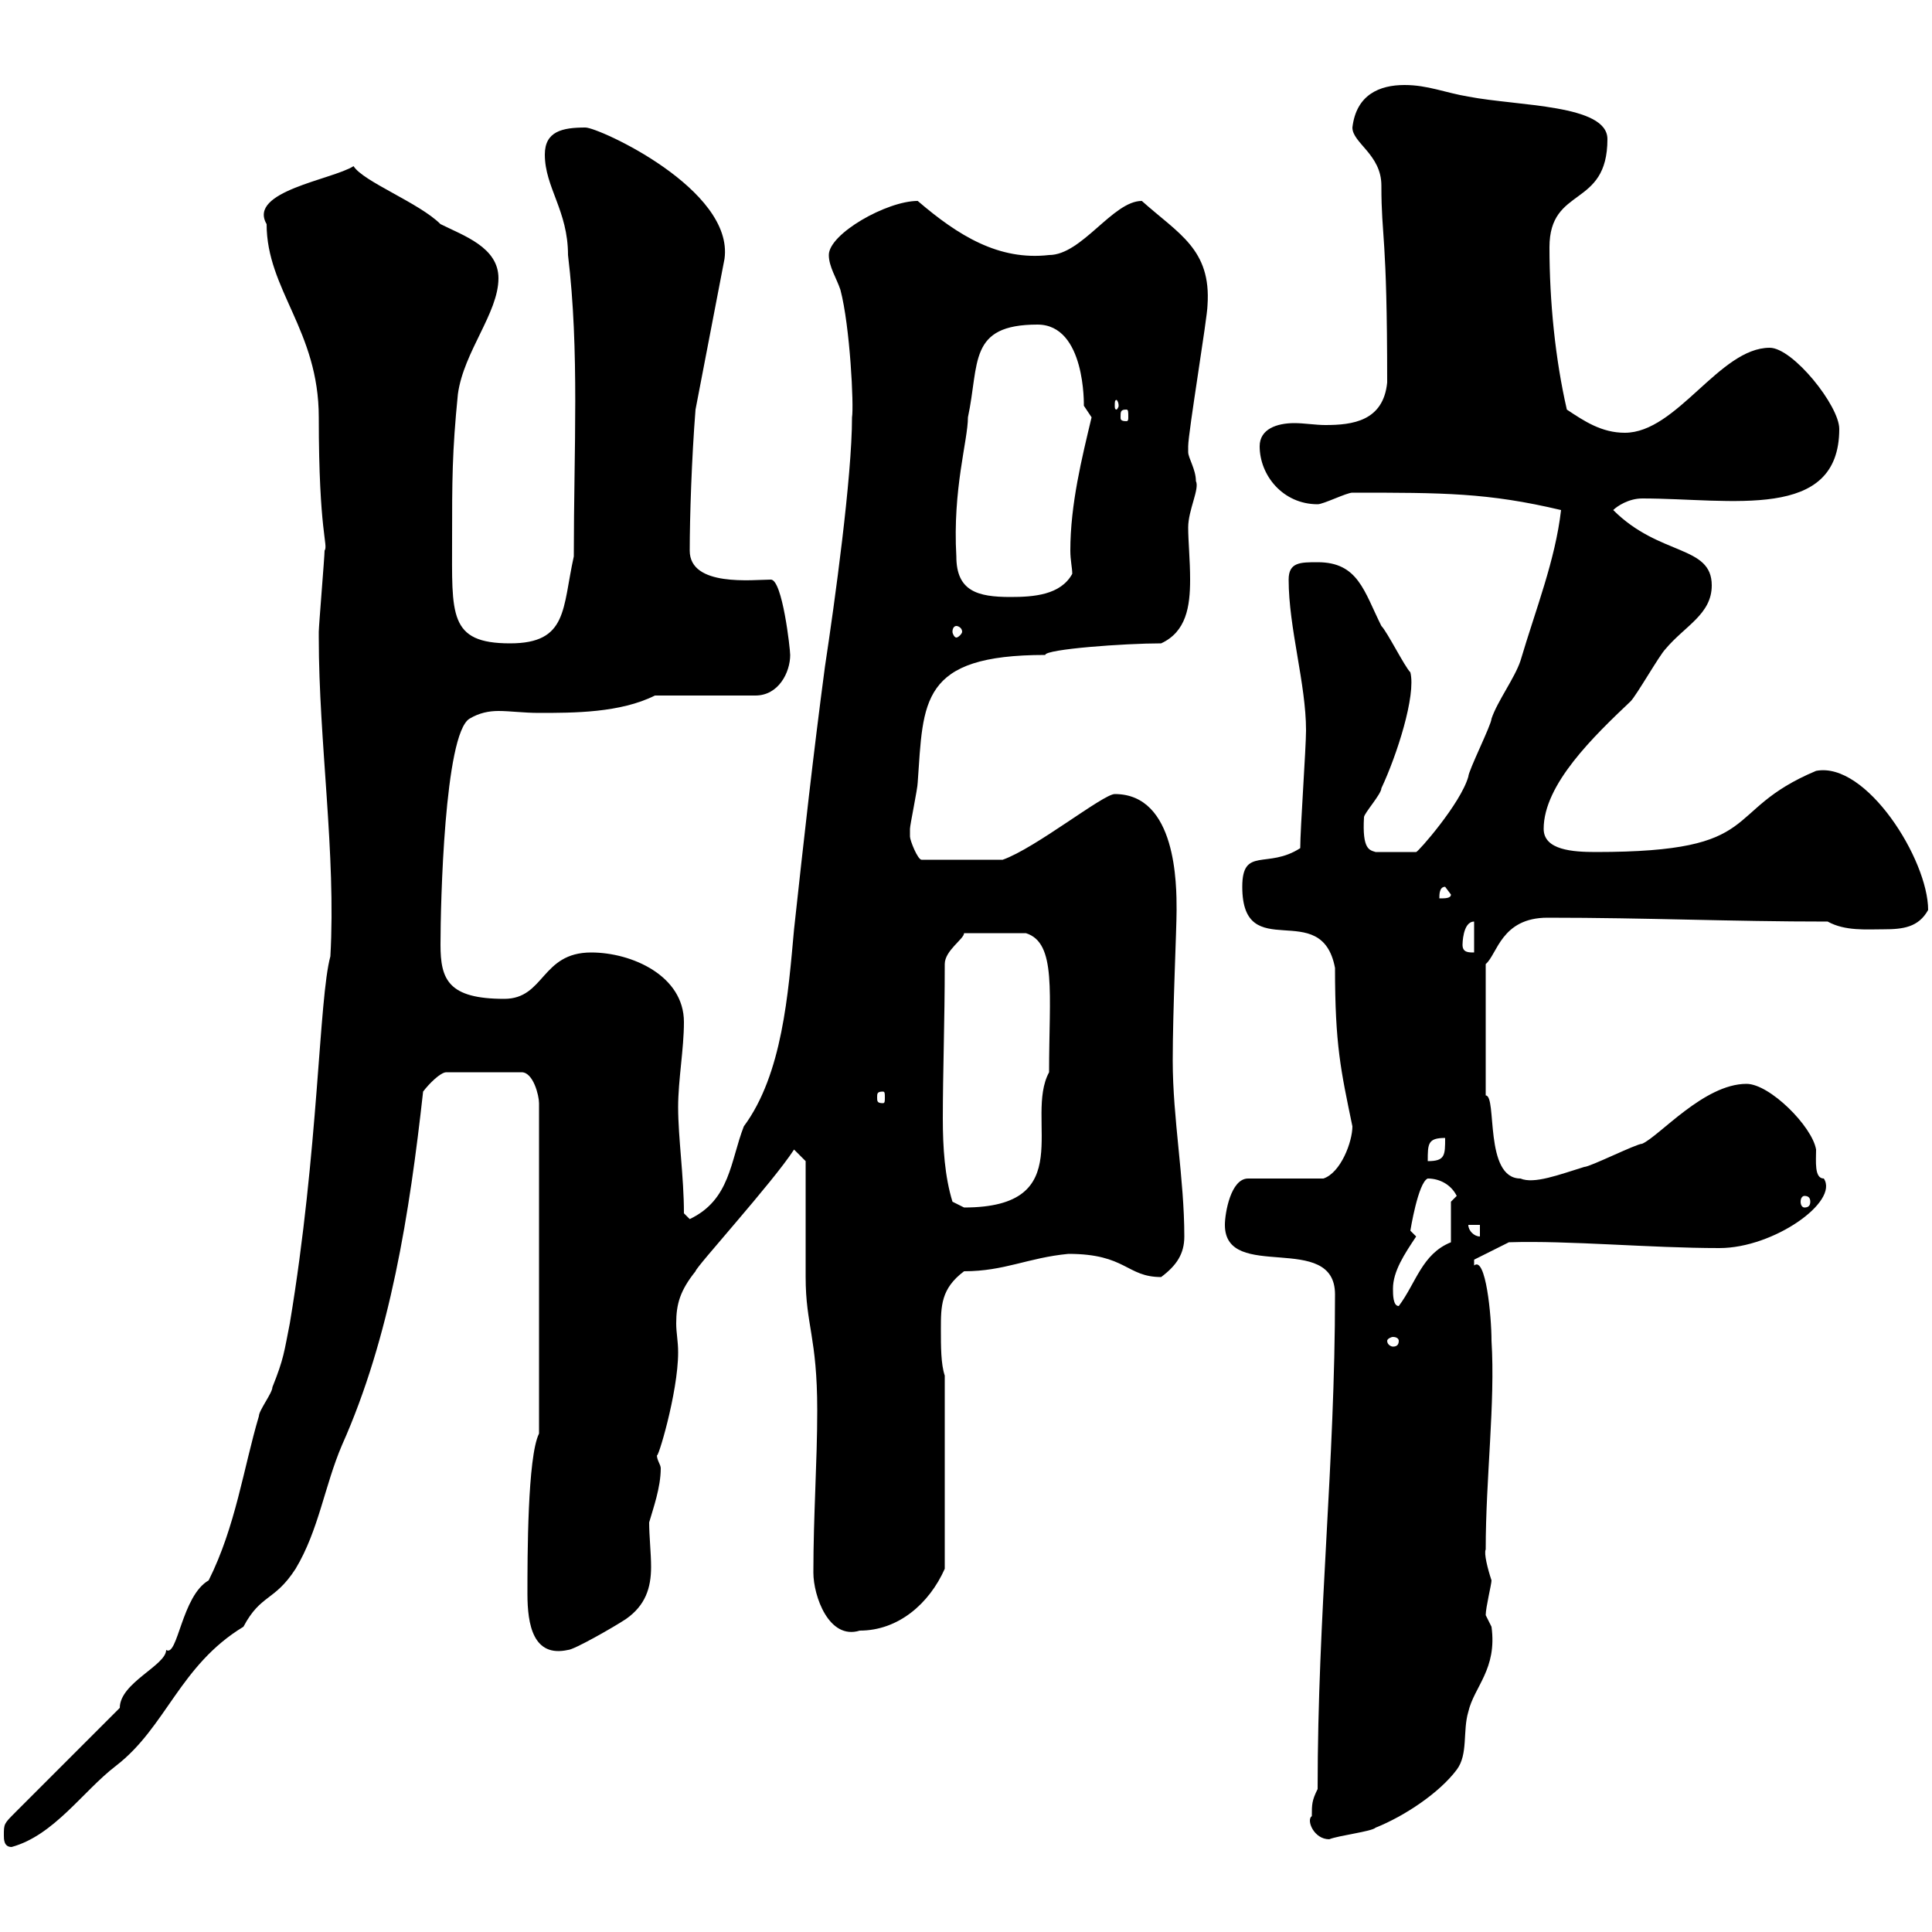 <svg xmlns="http://www.w3.org/2000/svg" xmlns:xlink="http://www.w3.org/1999/xlink" width="300" height="300"><path d="M0.60 285C0.60 285.60 0.60 286.80 1.80 286.80C8.40 285 12.90 278.10 18 274.20C25.80 268.20 27.90 258.60 37.80 252.60C40.50 247.50 42.60 248.70 45.90 243.60C49.50 237.60 50.40 230.70 53.10 224.40C60.60 207.60 63.60 188.40 65.70 169.50C66.60 168.30 68.40 166.50 69.30 166.50L81 166.50C82.80 166.50 83.70 170.10 83.70 171.30L83.70 222.60C81.90 226.20 81.90 241.80 81.90 247.50C81.90 252.30 82.80 257.40 88.20 256.20C89.10 256.20 95.40 252.60 97.20 251.40C100.20 249.30 101.10 246.60 101.10 243.30C101.10 241.20 100.80 238.50 100.80 236.40C101.40 234.30 102.60 231 102.60 228C102.60 227.40 102 226.80 102 225.90C102 227.10 105.30 216.30 105.30 210C105.30 208.20 105 207 105 205.50C105 202.50 105.60 200.40 108 197.40C108 196.80 120 183.60 123.30 178.50L125.10 180.30C125.10 183 125.10 195.60 125.10 198.30C125.10 205.80 126.90 207.60 126.90 219C126.90 227.10 126.30 235.20 126.30 244.20C126.30 247.80 128.70 254.70 133.50 253.20C139.50 253.20 144.30 249 146.70 243.60L146.70 213.60C146.10 211.80 146.10 209.10 146.10 206.40C146.10 202.80 146.10 200.10 149.70 197.40C156 197.40 159.60 195.30 165.90 194.70C174.90 194.70 174.90 198.30 180.30 198.30C182.70 196.50 183.90 194.70 183.90 192C183.90 183 182.10 173.70 182.10 164.70C182.10 156.90 182.70 144.30 182.70 141.30C182.70 137.40 182.70 123.30 173.10 123.30C171.30 123.30 160.80 131.70 155.70 133.50L143.10 133.50C142.50 133.50 141.30 130.50 141.30 129.90C141.30 129.90 141.30 128.70 141.30 128.70C141.30 128.10 142.50 122.40 142.50 121.50C143.40 108.90 142.80 101.70 162.30 101.70C162.30 100.80 174.60 99.90 180.30 99.90C184.20 98.10 184.80 94.20 184.80 90C184.80 87 184.50 84 184.50 81.90C184.50 79.20 186.30 75.90 185.70 74.70C185.70 72.90 184.50 71.10 184.50 70.20C184.50 69.30 184.50 69.30 184.50 69.30C184.50 67.20 187.50 49.20 187.50 47.40C188.10 38.70 183 36.30 177.30 31.20C172.80 31.20 168 39.60 162.90 39.60C155.10 40.50 148.80 36.60 142.50 31.20C137.70 31.20 128.70 36.30 128.70 39.60C128.70 41.40 129.90 43.20 130.50 45C132 50.70 132.60 63 132.30 64.80C132.30 74.10 129.60 93.60 128.10 103.50C126.30 117 124.80 130.50 123.30 144.30C122.40 154.20 121.50 166.80 115.50 174.90C113.40 180.30 113.40 186.30 107.10 189.30C107.10 189.30 106.20 188.40 106.20 188.40C106.20 182.70 105.30 176.70 105.30 171.90C105.30 167.70 106.20 162.90 106.20 158.70C106.20 151.50 98.10 147.90 91.80 147.90C84 147.90 84.60 155.10 78.30 155.10C69.60 155.10 68.40 152.10 68.40 146.70C68.40 140.40 69 114 72.90 111.60C74.40 110.70 75.90 110.40 77.40 110.40C79.20 110.40 81.30 110.70 83.70 110.70C89.10 110.70 96.30 110.70 101.70 108L117.30 108C120.90 108 122.70 104.40 122.70 101.70C122.70 100.80 121.50 90 119.70 90C117 90 107.10 91.20 107.10 85.50C107.10 80.40 107.40 71.10 108 63.60L112.50 40.20C114 29.40 93 19.80 90.90 19.80C87.30 19.80 84.60 20.40 84.60 24C84.60 29.10 88.20 32.70 88.20 39.60C90 54.60 89.10 69.60 89.10 86.40C87.30 94.50 88.20 99.90 79.20 99.90C69.60 99.90 70.20 95.40 70.20 83.70C70.20 74.70 70.20 70.20 71.10 61.20C72 54.60 77.40 48.60 77.40 43.20C77.40 38.40 72 36.60 68.40 34.80C65.10 31.50 56.40 28.20 54.90 25.80C51.60 27.90 38.40 29.70 41.40 34.80C41.40 45 49.50 51.30 49.50 64.80C49.50 82.80 51 84.60 50.40 85.50C50.40 86.40 49.50 97.20 49.50 98.10C49.50 98.10 49.50 98.10 49.50 99C49.50 115.20 52.20 132.60 51.30 148.50C49.50 155.10 49.50 178.50 45 205.50C44.10 210 44.10 210.90 42.30 215.40C42.30 216.30 40.20 219 40.20 219.90C37.80 228 36.60 237 32.40 245.40C28.20 247.80 27.60 257.40 25.80 256.20C25.80 258.60 18.60 261.30 18.60 265.20L2.40 281.40C0.60 283.20 0.60 283.20 0.60 285ZM203.70 282C202.80 282.60 204 285.60 206.40 285.60C207.90 285 213 284.40 213.60 283.80C218.10 282 223.50 278.40 226.20 274.80C228 272.40 227.10 268.80 228 265.80C228.90 261.90 232.50 259.20 231.60 252.60C231.60 252.60 230.70 250.80 230.70 250.80C230.70 249.60 231.60 246 231.60 245.40C231 243.60 230.40 241.20 230.70 240.60C230.70 229.50 232.20 217.80 231.60 208.20C231.60 204.30 230.70 195 228.90 196.50C228.90 196.50 228.90 196.50 228.90 195.60L234.30 192.90C243.60 192.60 256.20 193.80 267 193.80C275.40 193.80 285.60 186.60 283.20 183C281.70 183 282 180.30 282 178.50C281.40 174.90 274.80 168.30 271.20 168.30C264.60 168.30 257.70 176.40 255 177.60C254.10 177.60 246.90 181.20 246 181.20C242.10 182.40 238.20 183.90 236.10 183C230.40 183 232.50 170.10 230.70 170.10L230.70 149.70C232.50 148.20 233.10 142.50 240.30 142.50C255.90 142.50 268.50 143.10 283.80 143.10C286.50 144.60 289.80 144.30 292.50 144.30C295.50 144.30 297.90 144 299.40 141.30C299.40 133.50 289.80 118.20 282 119.70C267 126 274.50 132.30 247.80 132.30C244.20 132.30 239.70 132 239.70 128.70C239.70 121.80 247.50 114.30 253.20 108.90C254.10 108 257.70 101.70 258.60 100.80C261.60 97.20 265.80 95.40 265.80 90.90C265.80 84.60 257.70 86.40 250.50 79.20C251.10 78.60 252.90 77.40 255 77.40C268.80 77.40 285.60 81 285.60 66.60C285.60 63 278.40 54 274.80 54C267 54 260.40 67.20 252.30 67.20C248.70 67.20 246 65.40 243.30 63.60C241.50 55.80 240.60 46.80 240.60 38.40C240.60 28.80 249.60 32.40 249.60 21.60C249.60 16.20 235.80 16.50 228 15C224.40 14.40 221.70 13.20 218.10 13.20C214.20 13.20 210.60 14.70 210 19.80C210 22.20 214.50 24 214.50 28.80C214.50 37.20 215.40 36 215.40 59.40C214.80 65.40 210 66 205.80 66C204.30 66 202.50 65.70 201 65.70C198.30 65.70 195.60 66.60 195.60 69.30C195.60 73.80 199.20 78.30 204.60 78.30C205.50 78.30 209.10 76.50 210 76.50C224.10 76.50 231 76.50 242.40 79.20C241.50 87 238.50 94.50 236.10 102.60C235.20 105.30 232.50 108.90 231.60 111.60C231.60 112.50 228 119.70 228 120.60C226.80 124.80 220.20 132.30 219.90 132.30L213.60 132.30C212.70 132 211.50 132 211.80 126.90C211.80 126.30 214.50 123.30 214.50 122.40C216.90 117.30 219.90 108 219 104.40C218.10 103.50 215.40 98.10 214.50 97.20C211.80 91.80 210.90 87.30 204.60 87.30C201.90 87.30 200.10 87.30 200.10 90C200.10 97.50 202.80 106.20 202.80 113.40C202.80 116.10 201.90 128.70 201.90 131.70C196.80 135 192.90 131.40 192.90 137.70C192.90 150 205.20 139.20 207.30 150.30C207.30 162.30 208.20 166.20 210 174.90C210 177.30 208.20 182.10 205.50 183L193.80 183C191.10 183 190.20 188.40 190.20 190.20C190.20 199.20 207.30 191.10 207.30 201C207.30 227.40 204.60 250.50 204.60 277.80C203.70 279.60 203.70 280.20 203.70 282ZM217.20 208.20C217.20 208.80 216.90 209.10 216.30 209.10C216 209.10 215.40 208.80 215.40 208.20C215.40 207.90 216 207.60 216.30 207.60C216.90 207.60 217.20 207.90 217.20 208.20ZM216.30 200.10C216.30 197.40 218.10 194.70 219.90 192L219 191.10C219 191.10 220.20 183.60 221.70 183C223.50 183 225.30 183.90 226.20 185.70L225.30 186.60L225.30 192.90C220.80 194.70 219.90 199.20 217.20 202.80C216.30 202.80 216.30 201 216.30 200.10ZM228 190.20L229.80 190.20L229.80 192C228.90 192 228 191.10 228 190.20ZM147.90 186.60C146.70 182.70 146.40 178.20 146.40 173.70C146.40 166.50 146.70 158.70 146.70 149.70C146.70 147.60 149.70 145.80 149.70 144.90L159.30 144.90C164.10 146.40 162.90 154.20 162.90 166.50C159 173.70 167.70 187.50 149.70 187.50C149.70 187.50 147.90 186.60 147.90 186.60ZM280.20 185.70C280.80 185.70 281.10 186 281.10 186.60C281.10 187.20 280.80 187.50 280.20 187.50C279.90 187.50 279.60 187.20 279.60 186.60C279.60 186 279.90 185.70 280.20 185.70ZM224.40 176.70C224.40 179.40 224.40 180.30 221.70 180.30C221.70 177.60 221.70 176.70 224.40 176.70ZM137.10 169.50C137.40 169.50 137.40 169.80 137.40 170.40C137.40 171 137.40 171.30 137.10 171.30C136.20 171.30 136.20 171 136.20 170.40C136.20 169.80 136.20 169.50 137.10 169.50ZM227.10 146.70C227.10 146.70 227.10 143.10 228.90 143.10L228.90 147.90C228 147.90 227.10 147.90 227.10 146.70ZM224.40 137.70L225.30 138.90C225.30 139.50 224.40 139.50 223.50 139.50C223.50 138.90 223.50 137.70 224.40 137.70ZM148.50 97.20C148.80 97.20 149.40 97.50 149.40 98.10C149.40 98.40 148.80 99 148.50 99C148.20 99 147.90 98.40 147.90 98.10C147.90 97.50 148.20 97.20 148.50 97.20ZM148.50 86.40C147.90 75.90 150.30 68.40 150.30 64.80C152.10 56.40 150.30 50.40 161.10 50.40C168.60 50.40 168.30 63 168.30 63C168.30 63 169.50 64.80 169.50 64.80C168 71.10 166.20 78.30 166.20 85.50C166.20 87 166.50 88.20 166.50 89.10C164.70 92.40 160.50 92.70 156.90 92.70C151.80 92.70 148.50 91.80 148.50 86.40ZM174.90 63.60C175.20 63.60 175.20 63.90 175.20 64.80C175.20 65.10 175.20 65.40 174.90 65.40C174 65.40 174 65.10 174 64.80C174 63.90 174 63.60 174.90 63.60ZM173.70 63C173.70 63.30 173.40 63.60 173.40 63.60C173.10 63.60 173.10 63.30 173.10 63C173.10 62.40 173.10 62.10 173.40 62.10C173.40 62.10 173.70 62.40 173.70 63Z"/></svg>